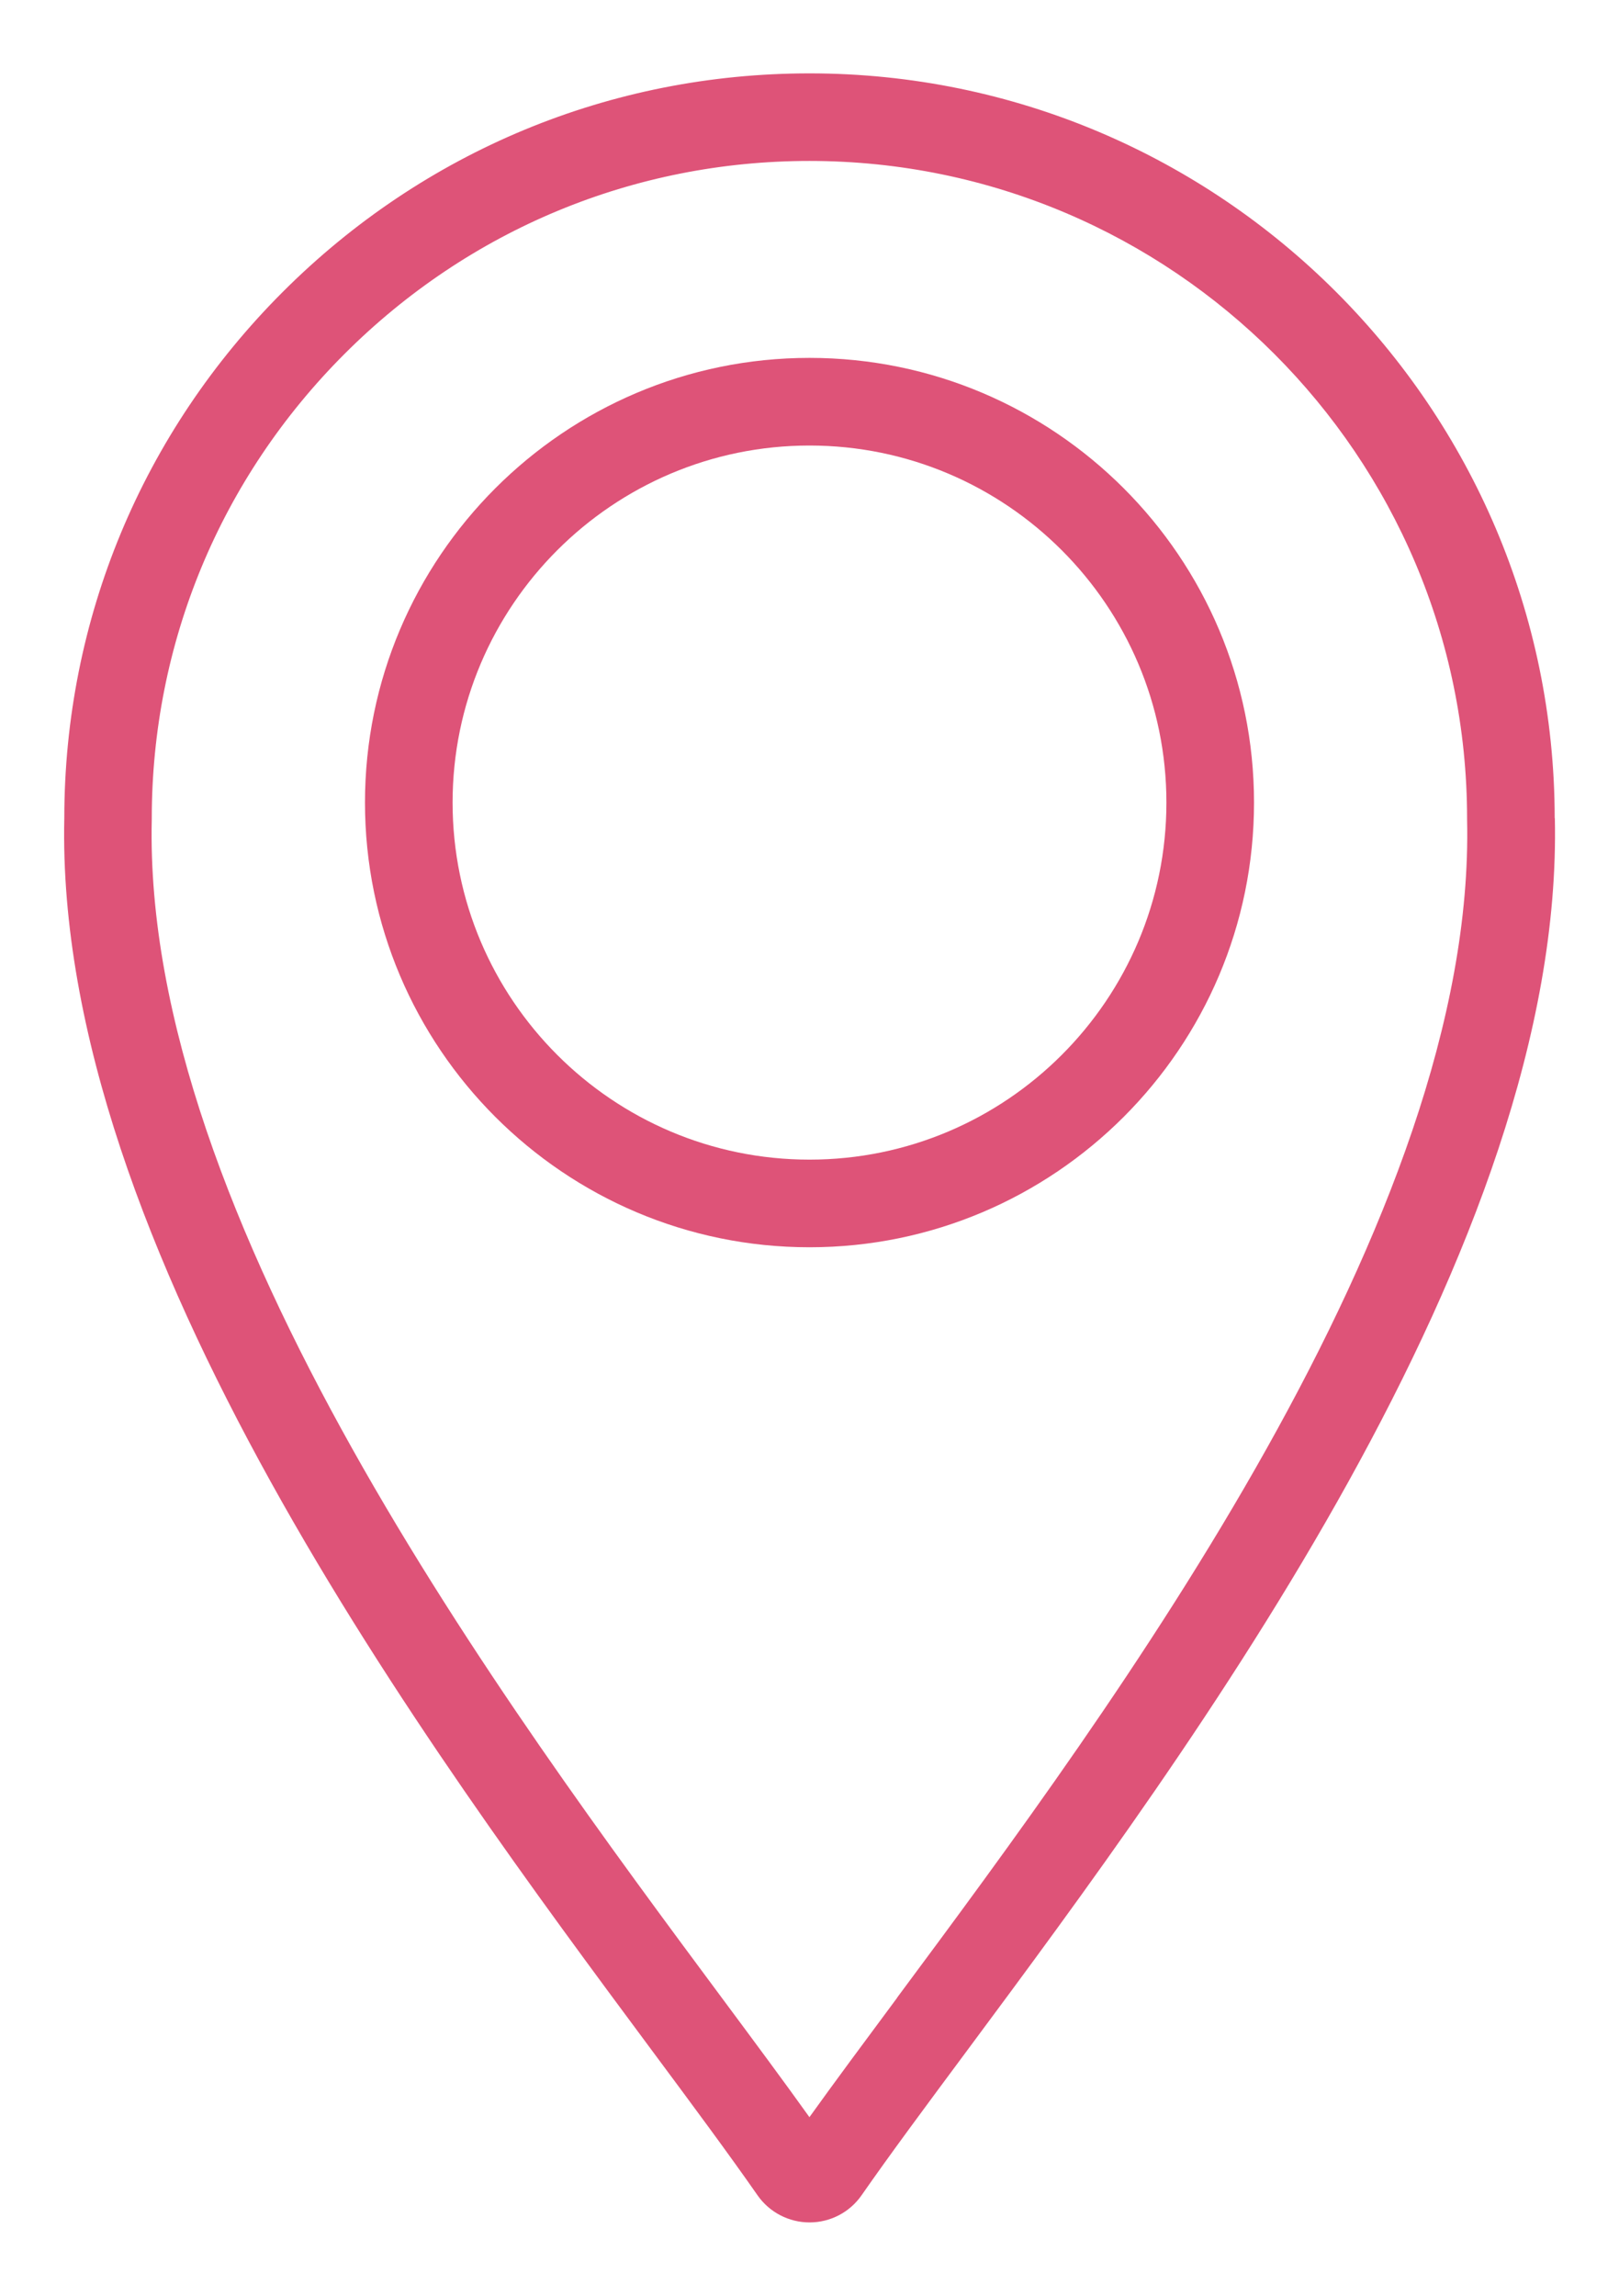 <?xml version="1.0" encoding="UTF-8"?>
<svg id="_π_ÃæÓ_5" data-name="∑π¿ÃæÓ_5" xmlns="http://www.w3.org/2000/svg" viewBox="0 0 232.66 329.79">
  <defs>
    <style>
      .cls-1 {
        fill: #de5378;
        stroke-width: 0px;
      }
    </style>
  </defs>
  <path class="cls-1" d="m223.42,117.53c-.06-59-48.08-106.99-107.09-106.99-28.56,0-55.44,11.15-75.69,31.39-20.23,20.22-31.38,47.06-31.4,75.56-1.39,61.46,52.32,133.78,84.41,177.01,5.96,8.02,11.1,14.95,15.21,20.85,1.7,2.44,4.5,3.9,7.48,3.9s5.78-1.46,7.48-3.91c4.12-5.92,9.26-12.84,15.21-20.85,32.08-43.21,85.77-115.52,84.41-176.97Zm-94.51,169.47c-4.72,6.36-8.94,12.04-12.59,17.13-3.63-5.08-7.85-10.76-12.58-17.13-31.14-41.94-83.26-112.13-81.93-169.28v-.15c0-25.17,9.84-48.87,27.71-66.74,17.88-17.87,41.6-27.71,66.8-27.71,52.1,0,94.5,42.38,94.51,94.48v.14c1.31,57.15-50.79,127.32-81.93,169.25Z"/>
  <path class="cls-1" d="m116.33,51.41c-35.22,0-63.88,28.65-63.88,63.88s28.65,63.88,63.88,63.88,63.88-28.65,63.88-63.88-28.65-63.88-63.88-63.88Zm0,115.17c-28.28,0-51.29-23.01-51.29-51.29s23.01-51.29,51.29-51.29,51.29,23.01,51.29,51.29-23.01,51.29-51.29,51.29Z"/>
</svg>